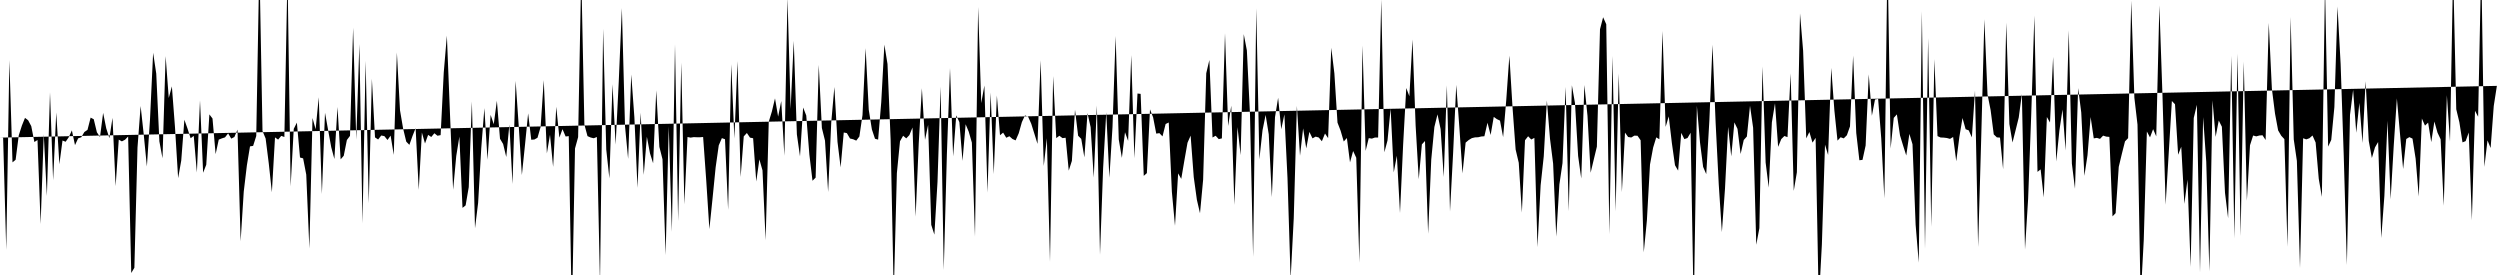 <svg viewBox="0 0 200 22" >
<polyline points="0,11.01 0.25,11.02 0.50,19.99 0.75,4.81 1,12.99 1.25,12.78 1.50,10.83 1.75,10.05 2,9.43 2.25,9.62 2.50,10.09 2.75,11.36 3,11.20 3.25,17.92 3.50,10.74 3.75,15.68 4,7.39 4.25,14.42 4.50,9 4.75,13.14 5,11.24 5.25,11.34 5.50,10.98 5.75,10.43 6,11.61 6.25,11.07 6.50,10.98 6.75,10.56 7,10.39 7.25,9.41 7.50,9.54 7.75,10.58 8,10.96 8.25,9.03 8.50,10.27 8.75,11.05 9,9.43 9.25,14.89 9.50,11.17 9.75,11.31 10,11.18 10.25,10.92 10.50,21.84 10.75,21.42 11,11.80 11.25,8.48 11.50,10.77 11.75,13.32 12,9.56 12.25,4.22 12.50,5.89 12.75,11.31 13,12.66 13.25,4.49 13.50,7.84 13.75,6.91 14,10.19 14.25,14.25 14.50,12.84 14.75,9.58 15,10.28 15.25,11.06 15.50,10.87 15.75,13.80 16,8.03 16.25,13.82 16.50,13.18 16.75,9.15 17,9.48 17.25,12.33 17.50,11.17 17.75,11.07 18,10.99 18.25,10.67 18.50,11.09 18.75,10.96 19,10.37 19.25,19.30 19.50,15.33 19.75,13.23 20,11.71 20.25,11.67 20.50,10.88 20.75,-3.09 21,10.48 21.25,11.08 21.50,13.06 21.75,15.38 22,10.99 22.25,11.17 22.50,10.87 22.75,10.96 23,-2.14 23.25,14.91 23.50,10.31 23.75,9.81 24,12.60 24.25,12.67 24.50,13.97 24.75,19.88 25,9.44 25.25,10.34 25.50,7.78 25.75,15.52 26,9.02 26.25,10.41 26.50,11.78 26.75,12.72 27,8.56 27.25,12.75 27.50,12.46 27.75,11.20 28,10.87 28.25,2.22 28.50,11.17 28.75,3.53 29,17.87 29.25,4.87 29.50,16.26 29.75,6.30 30,10.99 30.25,11.16 30.50,10.84 30.75,10.89 31,11.20 31.25,10.85 31.50,12.39 31.75,4.20 32,8.82 32.25,10.29 32.50,11.33 32.75,11.59 33,10.88 33.25,10.25 33.50,15.19 33.75,10.60 34,11.48 34.25,10.79 34.50,10.96 34.75,10.66 35,10.86 35.25,10.81 35.50,5.80 35.75,2.85 36,9.15 36.25,15.18 36.50,12.48 36.75,10.93 37,16.63 37.25,16.43 37.50,14.97 37.75,8.12 38,18.26 38.25,16.23 38.50,11.86 38.75,8.65 39,12.78 39.25,9.19 39.50,9.94 39.75,8.06 40,11.10 40.25,11.52 40.50,12.56 40.75,9.97 41,14.72 41.25,6.47 41.50,10.10 41.75,14 42,11.59 42.25,9.07 42.50,11.18 42.75,11.16 43,11.02 43.25,10.15 43.50,6.41 43.75,12.27 44,10.78 44.25,13.35 44.50,8.54 44.75,11.01 45,10.33 45.25,10.92 45.50,10.89 45.75,25.41 46,11.88 46.25,10.97 46.50,-2.21 46.75,9.96 47,10.89 47.25,11 47.50,11.06 47.75,10.96 48,22.67 48.25,2.30 48.50,11.96 48.75,14.27 49,6.74 49.25,11.57 49.50,6.53 49.75,0.65 50,10.08 50.25,12.71 50.50,5.96 50.75,9.38 51,15.03 51.25,9.02 51.50,13.99 51.75,10.94 52,12.27 52.25,13.06 52.50,7.23 52.75,11.75 53,12.74 53.25,20.41 53.50,10.11 53.75,18.55 54,3.55 54.25,17.68 54.50,5.01 54.75,16.35 55,10.96 55.25,11.01 55.50,10.97 55.75,10.98 56,10.98 56.25,10.96 56.50,14.45 56.75,18.33 57,15.91 57.25,13.40 57.50,11.63 57.75,11.05 58,11.14 58.25,16.79 58.50,5.14 58.75,11.08 59,4.89 59.25,14.16 59.50,10.91 59.75,10.64 60,11.01 60.25,11.06 60.50,14.52 60.75,12.75 61,13.63 61.25,19.22 61.50,9.74 61.75,8.92 62,7.87 62.25,9.33 62.50,8.08 62.75,12.46 63,-0.18 63.25,8.72 63.50,3.27 63.75,10.75 64,12.51 64.25,8.60 64.50,9.24 64.75,12.37 65,14.46 65.25,14.21 65.50,5.19 65.75,10.24 66,11.25 66.25,15.36 66.50,9.79 66.75,6.96 67,11.35 67.25,13.39 67.50,10.60 67.75,10.65 68,11.08 68.25,11.14 68.50,11.25 68.75,10.92 69,9.21 69.25,3.85 69.50,8.78 69.75,10.35 70,11.10 70.25,11.17 70.50,8.17 70.75,3.57 71,5.12 71.25,11.17 71.50,23.55 71.75,13.85 72,11.30 72.25,10.86 72.50,11.07 72.75,10.81 73,10.20 73.25,17.33 73.50,11.45 73.75,7.06 74,11.19 74.25,9.99 74.50,17.99 74.75,18.77 75,14.56 75.25,6.93 75.50,21.61 75.75,12.35 76,5.45 76.25,12.51 76.50,9.23 76.75,9.77 77,12.87 77.25,9.94 77.50,10.54 77.75,11.41 78,18.93 78.25,0.56 78.50,8.25 78.75,6.84 79,15.41 79.25,7.40 79.50,13.93 79.75,7.64 80,10.82 80.25,10.61 80.50,11.02 80.75,10.90 81,11.12 81.25,11.23 81.50,10.66 81.75,9.77 82,9.23 82.25,9.34 82.50,9.90 82.75,10.70 83,11.51 83.25,4.82 83.50,13.28 83.75,11.06 84,20.95 84.25,6.09 84.50,11.05 84.75,10.86 85,11.05 85.25,11.02 85.50,13.65 85.75,12.87 86,8.78 86.25,10.86 86.50,11.11 86.75,12.59 87,9.05 87.25,10.17 87.50,14.21 87.75,8.44 88,20.38 88.25,13.44 88.50,8.98 88.75,14.22 89,10.16 89.25,2.88 89.50,11.15 89.75,12.63 90,10.58 90.25,11.27 90.50,4.41 90.75,12.66 91,7.48 91.25,7.51 91.50,14.07 91.75,13.85 92,8.75 92.25,9.39 92.50,10.69 92.75,10.65 93,10.91 93.25,9.92 93.50,9.80 93.75,15.35 94,18.06 94.25,13.87 94.50,14.31 94.75,12.84 95,11.42 95.25,10.85 95.50,14.17 95.75,15.98 96,17.06 96.25,14.38 96.50,5.86 96.75,4.80 97,11 97.25,10.86 97.50,11.13 97.75,11.07 98,2.66 98.25,10.08 98.50,8.46 98.75,16.39 99,10.17 99.25,12.41 99.50,2.73 99.75,4.04 100,9.17 100.25,20.55 100.50,0.66 100.75,12.75 101,10.43 101.25,9.19 101.50,10.75 101.75,15.77 102,9.37 102.25,7.82 102.50,10.34 102.75,9.15 103,14.25 103.25,22.31 103.50,17.46 103.75,8.47 104,12.46 104.25,10.27 104.50,11.87 104.75,10.55 105,11.07 105.25,10.93 105.50,11 105.75,11.30 106,10.68 106.25,11.05 106.50,3.82 106.75,5.87 107,9.81 107.25,10.46 107.50,11.32 107.75,11.04 108,12.99 108.25,12.08 108.50,12.62 108.75,21.02 109,3.64 109.25,12.07 109.50,11.05 109.75,11.09 110,11 110.25,11 110.50,-0.04 110.75,12.18 111,11.24 111.25,8.69 111.50,13.79 111.75,12.46 112,17.04 112.25,11.59 112.50,7.04 112.75,7.70 113,3.16 113.25,10.04 113.50,14.34 113.75,11.55 114,11.28 114.25,18.70 114.50,12.77 114.75,10.16 115,9.15 115.25,10.33 115.50,14.16 115.75,6.83 116,16.92 116.25,12.23 116.50,6.79 116.75,10.21 117,13.87 117.25,11.41 117.50,11.20 117.75,11.05 118,10.99 118.25,10.98 118.50,10.92 118.75,10.90 119,9.82 119.25,10.80 119.50,9.35 119.75,9.53 120,9.65 120.25,10.97 120.50,8.01 120.75,4.45 121,8.56 121.25,11.96 121.50,13.02 121.75,17.01 122,11.22 122.25,10.90 122.50,11.16 122.75,11.03 123,19.77 123.25,14.83 123.50,12.51 123.75,8.04 124,11.10 124.25,13.09 124.50,18.93 124.75,14.76 125,13.05 125.25,6.95 125.50,16.90 125.75,6.82 126,8.26 126.25,12.48 126.50,14.28 126.75,6.80 127,9.27 127.25,13.82 127.50,12.77 127.75,11.73 128,2.34 128.25,1.38 128.50,1.94 128.75,18.74 129,4.48 129.25,16.91 129.50,5.88 129.75,15.37 130,10.61 130.25,10.96 130.50,11 130.75,10.85 131,10.86 131.25,11.22 131.50,20.19 131.75,17.65 132,13.16 132.25,11.81 132.50,10.99 132.75,11.14 133,2.48 133.25,10.15 133.50,9.31 133.75,11.45 134,13.22 134.25,13.65 134.50,10.63 134.75,11.13 135,11.04 135.25,10.62 135.50,24.97 135.75,8.46 136,11.39 136.25,13.35 136.50,13.93 136.75,9.63 137,3.58 137.25,9.82 137.50,14.76 137.75,18.57 138,15.09 138.25,10.15 138.50,12.51 138.75,9.79 139,10.31 139.25,12.32 139.50,11.20 139.75,10.92 140,8.46 140.25,10.22 140.50,19.58 140.75,18.25 141,5.32 141.25,13 141.50,15.01 141.75,9.79 142,8.26 142.25,11.75 142.50,11.13 142.75,10.88 143,10.97 143.25,5.87 143.50,15.27 143.75,13.78 144,1.07 144.25,4.06 144.50,11.07 144.75,10.56 145,11.41 145.25,11.03 145.50,24.19 145.75,19.56 146,11.57 146.25,12.40 146.50,5.43 146.75,8.83 147,11.25 147.25,10.98 147.50,11.07 147.75,10.82 148,10.11 148.25,4.45 148.50,10.64 148.75,12.82 149,12.79 149.25,11.64 149.50,5.95 149.75,9.26 150,7.96 150.25,7.91 150.50,11.07 150.75,15.87 151,-3.67 151.25,11.88 151.50,9.43 151.75,9.15 152,10.83 152.25,11.65 152.50,12.44 152.75,10.71 153,11.54 153.25,17.98 153.50,21.01 153.75,0.90 154,19.90 154.25,3.05 154.50,18.15 154.75,4.73 155,10.89 155.25,11 155.50,11.01 155.75,11.04 156,11.11 156.25,10.96 156.50,12.90 156.75,10.95 157,9.44 157.25,10.34 157.50,10.43 157.75,10.99 158,7.25 158.25,19.76 158.50,10.94 158.75,1.54 159,7.55 159.25,8.81 159.50,10.75 159.75,10.99 160,11.01 160.25,13.54 160.50,1.81 160.75,9.92 161,11.40 161.25,10.41 161.50,9.40 161.75,7.52 162,19.96 162.25,15.91 162.50,9.12 162.75,1.25 163,13.75 163.25,13.55 163.50,15.79 163.75,9.36 164,9.80 164.25,4.55 164.50,12.92 164.75,10.45 165,8.76 165.25,12.04 165.50,2.42 165.75,13.09 166,15.10 166.25,7.05 166.50,9 166.75,14.07 167,12.42 167.25,9.36 167.50,11.07 167.75,11.03 168,11.11 168.25,10.85 168.50,10.93 168.75,10.95 169,17.31 169.25,17.05 169.50,13.35 169.75,12.30 170,11.31 170.25,11.05 170.50,0.06 170.75,7.82 171,9.97 171.25,23.89 171.50,19.21 171.75,10.52 172,10.99 172.25,10.33 172.50,10.91 172.75,0.43 173,7.71 173.25,16.38 173.50,12.22 173.75,8.08 174,8.34 174.25,12.38 174.50,11.74 174.75,16.31 175,14.37 175.25,21.35 175.50,9.44 175.75,8.38 176,21.79 176.25,9.37 176.50,12.94 176.75,21.71 177,8.03 177.25,10.95 177.50,9.64 177.75,10.14 178,15.42 178.25,17.46 178.50,4.47 178.75,19.07 179,4.29 179.25,18.89 179.50,4.93 179.75,16.06 180,11.62 180.25,10.84 180.50,10.91 180.75,10.84 181,10.82 181.25,11.20 181.50,1.83 181.75,7.10 182,9.08 182.25,10.43 182.50,10.86 182.75,11.13 183,19.74 183.25,1.36 183.50,11.15 183.75,12.87 184,21.44 184.25,11.06 184.50,11.15 184.75,11.06 185,10.84 185.25,11.40 185.50,14.30 185.75,15.75 186,-1.23 186.25,11.73 186.50,11.19 186.75,8.57 187,0.52 187.25,5.11 187.50,12.48 187.75,21.20 188,9.19 188.25,7.19 188.50,10.62 188.75,8.23 189,11.44 189.25,6.50 189.50,11.27 189.75,12.64 190,11.79 190.25,11.36 190.50,19.04 190.75,15.68 191,9.66 191.25,15.94 191.50,11.64 191.75,7.87 192,10.71 192.25,13.52 192.50,11.12 192.75,10.97 193,11.09 193.25,12.69 193.50,15.72 193.75,9.48 194,10.05 194.25,9.81 194.50,11.37 194.75,9.72 195,10.61 195.25,11.14 195.50,16.46 195.75,7.61 196,11.33 196.25,-2.39 196.50,8.74 196.75,9.78 197,11.39 197.25,11.29 197.50,10.60 197.75,17.62 198,8.86 198.25,9.34 198.50,-2.99 198.75,13.35 199,11.23 199.25,11.84 199.50,8.48 199.75,6.87 " />
</svg>